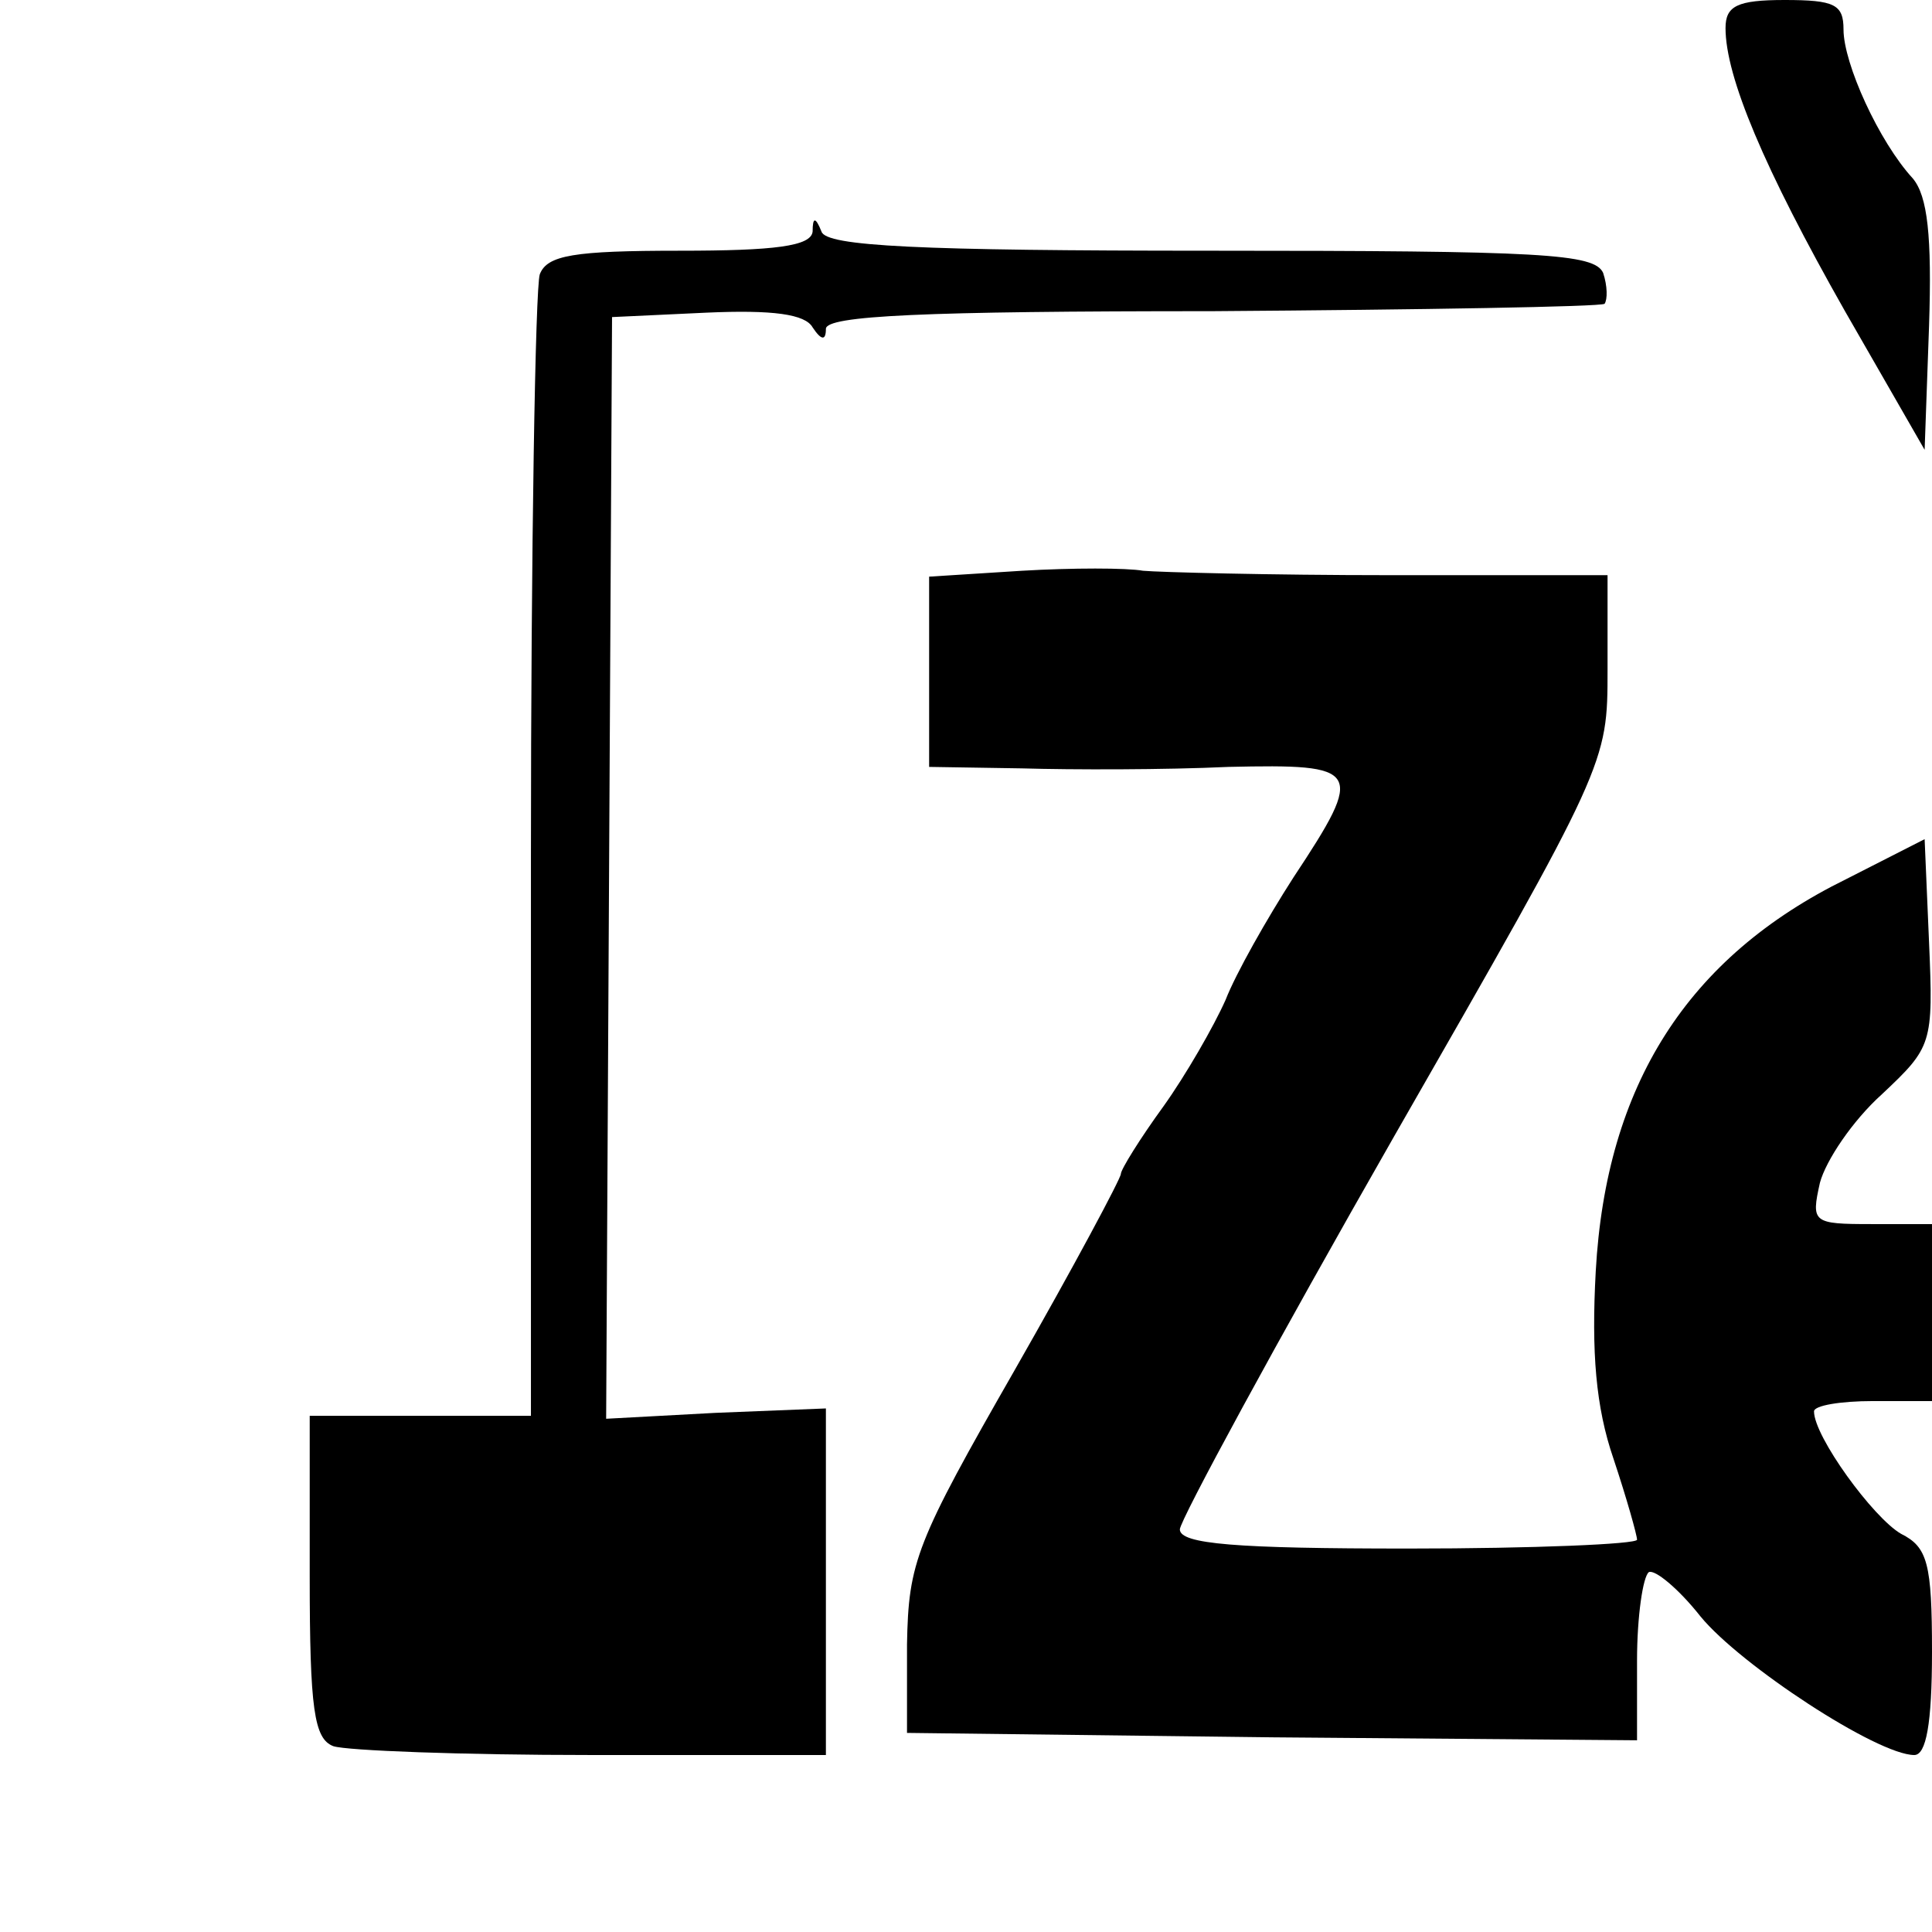 <?xml version="1.0" standalone="no"?>
<!DOCTYPE svg PUBLIC "-//W3C//DTD SVG 20010904//EN"
 "http://www.w3.org/TR/2001/REC-SVG-20010904/DTD/svg10.dtd">
<svg version="1.0" xmlns="http://www.w3.org/2000/svg"
 width="131pt" height="131pt" viewBox="0 0 131 131"
 preserveAspectRatio="xMidYMid meet">
<g transform="translate(0,131) scale(0.1,-0.1)"
fill="#000000" stroke="none">
<path d="M1170 1291 c0 -33 26 -95 81 -192 l54 -94 3 84 c2 61 -1 88 -11 100
-23 25 -47 78 -47 101 0 17 -6 20 -40 20 -32 0 -40 -4 -40 -19z"/>
<path d="M551 1153 c-1 -10 -26 -13 -90 -13 -72 0 -90 -3 -95 -16 -3 -9 -6
-186 -6 -395 l0 -379 -75 0 -75 0 0 -109 c0 -90 3 -110 16 -115 9 -3 87 -6
175 -6 l159 0 0 118 0 117 -75 -3 -74 -4 2 374 2 373 64 3 c45 2 67 -1 72 -10
6 -9 9 -9 9 -1 0 9 66 12 262 12 143 1 263 3 266 5 2 3 2 12 -1 21 -6 13 -41
15 -266 15 -198 0 -261 3 -264 13 -4 10 -6 10 -6 0z"/>
<path d="M693 923 l-63 -4 0 -64 0 -65 63 -1 c34 -1 97 -1 140 1 90 2 93 -1
44 -75 -18 -28 -39 -65 -46 -83 -8 -18 -27 -51 -42 -72 -16 -22 -29 -43 -29
-46 0 -3 -32 -63 -72 -133 -67 -117 -72 -130 -73 -186 l0 -60 248 -3 247 -2 0
54 c0 30 4 57 8 60 4 2 20 -11 35 -30 27 -33 120 -94 145 -94 8 0 12 21 12 70
0 60 -3 71 -21 80 -19 11 -59 66 -59 83 0 4 18 7 40 7 l40 0 0 60 0 60 -41 0
c-40 0 -41 1 -35 28 4 15 22 42 42 60 34 32 35 34 32 103 l-3 70 -53 -27
c-108 -53 -163 -140 -170 -266 -3 -55 0 -92 12 -127 9 -27 16 -52 16 -55 0 -3
-70 -6 -155 -6 -117 0 -155 3 -155 13 0 6 65 126 145 266 145 253 145 253 145
317 l0 64 -147 0 c-82 0 -157 2 -168 3 -11 2 -48 2 -82 0z"/>
</g>
</svg>
